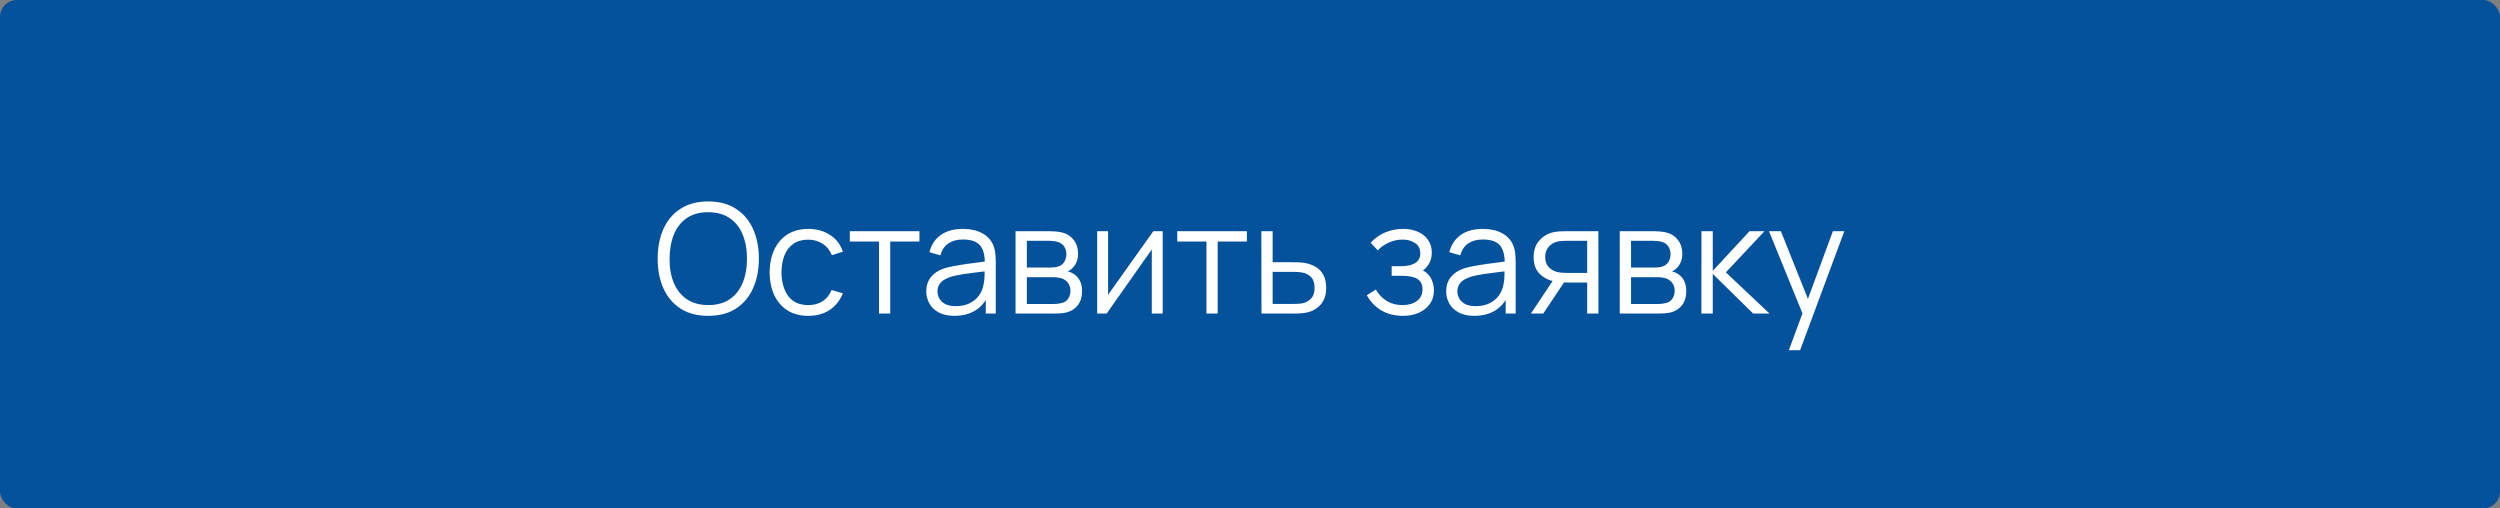 <?xml version="1.0" encoding="UTF-8"?> <svg xmlns="http://www.w3.org/2000/svg" width="295" height="60" viewBox="0 0 295 60" fill="none"><rect x="0" y="0" width="295" height="60" fill="#808080" stroke="none"/> <rect width="295" height="60" rx="2" fill="#05529C"></rect> <path d="M83.572 37.27C82.281 37.27 81.192 36.985 80.305 36.415C79.416 35.839 78.745 35.044 78.288 34.03C77.832 33.016 77.605 31.846 77.605 30.52C77.605 29.194 77.832 28.024 78.288 27.01C78.745 25.996 79.416 25.204 80.305 24.634C81.192 24.058 82.281 23.77 83.572 23.77C84.868 23.77 85.957 24.058 86.838 24.634C87.727 25.204 88.398 25.996 88.855 27.01C89.317 28.024 89.547 29.194 89.547 30.52C89.547 31.846 89.317 33.016 88.855 34.03C88.398 35.044 87.727 35.839 86.838 36.415C85.957 36.985 84.868 37.27 83.572 37.27ZM83.572 36.001C84.585 36.001 85.431 35.77 86.109 35.308C86.787 34.846 87.294 34.204 87.63 33.382C87.972 32.554 88.144 31.6 88.144 30.52C88.144 29.44 87.972 28.489 87.63 27.667C87.294 26.845 86.787 26.203 86.109 25.741C85.431 25.279 84.585 25.045 83.572 25.039C82.558 25.039 81.715 25.27 81.043 25.732C80.371 26.194 79.864 26.839 79.522 27.667C79.186 28.489 79.014 29.44 79.008 30.52C79.002 31.6 79.168 32.551 79.504 33.373C79.846 34.189 80.356 34.831 81.034 35.299C81.712 35.761 82.558 35.995 83.572 36.001ZM95.382 37.27C94.404 37.27 93.576 37.051 92.898 36.613C92.22 36.175 91.704 35.572 91.35 34.804C91.002 34.03 90.822 33.142 90.81 32.14C90.822 31.12 91.008 30.226 91.368 29.458C91.728 28.684 92.247 28.084 92.925 27.658C93.603 27.226 94.425 27.01 95.391 27.01C96.375 27.01 97.23 27.25 97.956 27.73C98.688 28.21 99.189 28.867 99.459 29.701L98.163 30.115C97.935 29.533 97.572 29.083 97.074 28.765C96.582 28.441 96.018 28.279 95.382 28.279C94.668 28.279 94.077 28.444 93.609 28.774C93.141 29.098 92.793 29.551 92.565 30.133C92.337 30.715 92.22 31.384 92.214 32.14C92.226 33.304 92.496 34.24 93.024 34.948C93.552 35.65 94.338 36.001 95.382 36.001C96.042 36.001 96.603 35.851 97.065 35.551C97.533 35.245 97.887 34.801 98.127 34.219L99.459 34.615C99.099 35.479 98.571 36.139 97.875 36.595C97.179 37.045 96.348 37.27 95.382 37.27ZM103.725 37V28.504H100.278V27.28H108.495V28.504H105.048V37H103.725ZM112.623 37.27C111.891 37.27 111.276 37.138 110.778 36.874C110.286 36.61 109.917 36.259 109.671 35.821C109.425 35.383 109.302 34.906 109.302 34.39C109.302 33.862 109.407 33.412 109.617 33.04C109.833 32.662 110.124 32.353 110.49 32.113C110.862 31.873 111.291 31.69 111.777 31.564C112.269 31.444 112.812 31.339 113.406 31.249C114.006 31.153 114.591 31.072 115.161 31.006C115.737 30.934 116.241 30.865 116.673 30.799L116.205 31.087C116.223 30.127 116.037 29.416 115.647 28.954C115.257 28.492 114.579 28.261 113.613 28.261C112.947 28.261 112.383 28.411 111.921 28.711C111.465 29.011 111.144 29.485 110.958 30.133L109.671 29.755C109.893 28.885 110.34 28.21 111.012 27.73C111.684 27.25 112.557 27.01 113.631 27.01C114.519 27.01 115.272 27.178 115.89 27.514C116.514 27.844 116.955 28.324 117.213 28.954C117.333 29.236 117.411 29.551 117.447 29.899C117.483 30.247 117.501 30.601 117.501 30.961V37H116.322V34.561L116.664 34.705C116.334 35.539 115.821 36.175 115.125 36.613C114.429 37.051 113.595 37.27 112.623 37.27ZM112.776 36.127C113.394 36.127 113.934 36.016 114.396 35.794C114.858 35.572 115.23 35.269 115.512 34.885C115.794 34.495 115.977 34.057 116.061 33.571C116.133 33.259 116.172 32.917 116.178 32.545C116.184 32.167 116.187 31.885 116.187 31.699L116.691 31.96C116.241 32.02 115.752 32.08 115.224 32.14C114.702 32.2 114.186 32.269 113.676 32.347C113.172 32.425 112.716 32.518 112.308 32.626C112.032 32.704 111.765 32.815 111.507 32.959C111.249 33.097 111.036 33.283 110.868 33.517C110.706 33.751 110.625 34.042 110.625 34.39C110.625 34.672 110.694 34.945 110.832 35.209C110.976 35.473 111.204 35.692 111.516 35.866C111.834 36.04 112.254 36.127 112.776 36.127ZM119.835 37V27.28H123.84C124.044 27.28 124.29 27.292 124.578 27.316C124.872 27.34 125.145 27.385 125.397 27.451C125.943 27.595 126.381 27.889 126.711 28.333C127.047 28.777 127.215 29.311 127.215 29.935C127.215 30.283 127.161 30.595 127.053 30.871C126.951 31.141 126.804 31.375 126.612 31.573C126.522 31.675 126.423 31.765 126.315 31.843C126.207 31.915 126.102 31.975 126 32.023C126.192 32.059 126.399 32.143 126.621 32.275C126.969 32.479 127.233 32.755 127.413 33.103C127.593 33.445 127.683 33.862 127.683 34.354C127.683 35.02 127.524 35.563 127.206 35.983C126.888 36.403 126.462 36.691 125.928 36.847C125.688 36.913 125.427 36.955 125.145 36.973C124.869 36.991 124.608 37 124.362 37H119.835ZM121.167 35.875H124.299C124.425 35.875 124.584 35.866 124.776 35.848C124.968 35.824 125.139 35.794 125.289 35.758C125.643 35.668 125.901 35.488 126.063 35.218C126.231 34.942 126.315 34.642 126.315 34.318C126.315 33.892 126.189 33.544 125.937 33.274C125.691 32.998 125.361 32.83 124.947 32.77C124.809 32.74 124.665 32.722 124.515 32.716C124.365 32.71 124.23 32.707 124.11 32.707H121.167V35.875ZM121.167 31.573H123.885C124.041 31.573 124.215 31.564 124.407 31.546C124.605 31.522 124.776 31.483 124.92 31.429C125.232 31.321 125.46 31.135 125.604 30.871C125.754 30.607 125.829 30.319 125.829 30.007C125.829 29.665 125.748 29.365 125.586 29.107C125.43 28.849 125.193 28.669 124.875 28.567C124.659 28.489 124.425 28.444 124.173 28.432C123.927 28.42 123.771 28.414 123.705 28.414H121.167V31.573ZM137.199 27.28V37H135.912V29.431L130.584 37H129.468V27.28H130.755V34.786L136.092 27.28H137.199ZM142.362 37V28.504H138.915V27.28H147.132V28.504H143.685V37H142.362ZM148.857 37L148.839 27.28H150.171V30.943H152.448C152.73 30.943 153.006 30.949 153.276 30.961C153.552 30.973 153.795 30.997 154.005 31.033C154.485 31.123 154.911 31.282 155.283 31.51C155.661 31.738 155.955 32.053 156.165 32.455C156.381 32.857 156.489 33.361 156.489 33.967C156.489 34.801 156.273 35.458 155.841 35.938C155.415 36.418 154.875 36.73 154.221 36.874C153.975 36.928 153.708 36.964 153.42 36.982C153.132 36.994 152.847 37 152.565 37H148.857ZM150.171 35.866H152.511C152.715 35.866 152.943 35.86 153.195 35.848C153.447 35.836 153.669 35.803 153.861 35.749C154.179 35.659 154.467 35.479 154.725 35.209C154.989 34.933 155.121 34.519 155.121 33.967C155.121 33.421 154.995 33.01 154.743 32.734C154.491 32.452 154.155 32.266 153.735 32.176C153.549 32.134 153.348 32.107 153.132 32.095C152.916 32.083 152.709 32.077 152.511 32.077H150.171V35.866ZM165.568 37.27C164.59 37.27 163.735 37.057 163.003 36.631C162.277 36.199 161.704 35.602 161.284 34.84L162.346 34.165C162.7 34.765 163.141 35.221 163.669 35.533C164.197 35.845 164.803 36.001 165.487 36.001C166.201 36.001 166.774 35.836 167.206 35.506C167.638 35.176 167.854 34.723 167.854 34.147C167.854 33.751 167.761 33.436 167.575 33.202C167.395 32.968 167.119 32.8 166.747 32.698C166.381 32.596 165.922 32.545 165.37 32.545H164.218V31.411H165.352C166.024 31.411 166.564 31.291 166.972 31.051C167.386 30.805 167.593 30.421 167.593 29.899C167.593 29.347 167.386 28.939 166.972 28.675C166.564 28.405 166.075 28.27 165.505 28.27C164.929 28.27 164.383 28.39 163.867 28.63C163.357 28.864 162.928 29.167 162.58 29.539L161.734 28.648C162.22 28.114 162.787 27.709 163.435 27.433C164.089 27.151 164.812 27.01 165.604 27.01C166.228 27.01 166.792 27.121 167.296 27.343C167.806 27.559 168.208 27.877 168.502 28.297C168.802 28.717 168.952 29.221 168.952 29.809C168.952 30.361 168.817 30.838 168.547 31.24C168.283 31.642 167.908 31.975 167.422 32.239L167.35 31.744C167.77 31.822 168.118 31.99 168.394 32.248C168.67 32.506 168.874 32.815 169.006 33.175C169.138 33.535 169.204 33.901 169.204 34.273C169.204 34.891 169.042 35.425 168.718 35.875C168.4 36.319 167.965 36.664 167.413 36.91C166.867 37.15 166.252 37.27 165.568 37.27ZM173.971 37.27C173.239 37.27 172.624 37.138 172.126 36.874C171.634 36.61 171.265 36.259 171.019 35.821C170.773 35.383 170.65 34.906 170.65 34.39C170.65 33.862 170.755 33.412 170.965 33.04C171.181 32.662 171.472 32.353 171.838 32.113C172.21 31.873 172.639 31.69 173.125 31.564C173.617 31.444 174.16 31.339 174.754 31.249C175.354 31.153 175.939 31.072 176.509 31.006C177.085 30.934 177.589 30.865 178.021 30.799L177.553 31.087C177.571 30.127 177.385 29.416 176.995 28.954C176.605 28.492 175.927 28.261 174.961 28.261C174.295 28.261 173.731 28.411 173.269 28.711C172.813 29.011 172.492 29.485 172.306 30.133L171.019 29.755C171.241 28.885 171.688 28.21 172.36 27.73C173.032 27.25 173.905 27.01 174.979 27.01C175.867 27.01 176.62 27.178 177.238 27.514C177.862 27.844 178.303 28.324 178.561 28.954C178.681 29.236 178.759 29.551 178.795 29.899C178.831 30.247 178.849 30.601 178.849 30.961V37H177.67V34.561L178.012 34.705C177.682 35.539 177.169 36.175 176.473 36.613C175.777 37.051 174.943 37.27 173.971 37.27ZM174.124 36.127C174.742 36.127 175.282 36.016 175.744 35.794C176.206 35.572 176.578 35.269 176.86 34.885C177.142 34.495 177.325 34.057 177.409 33.571C177.481 33.259 177.52 32.917 177.526 32.545C177.532 32.167 177.535 31.885 177.535 31.699L178.039 31.96C177.589 32.02 177.1 32.08 176.572 32.14C176.05 32.2 175.534 32.269 175.024 32.347C174.52 32.425 174.064 32.518 173.656 32.626C173.38 32.704 173.113 32.815 172.855 32.959C172.597 33.097 172.384 33.283 172.216 33.517C172.054 33.751 171.973 34.042 171.973 34.39C171.973 34.672 172.042 34.945 172.18 35.209C172.324 35.473 172.552 35.692 172.864 35.866C173.182 36.04 173.602 36.127 174.124 36.127ZM187.285 37V33.337H185.017C184.753 33.337 184.48 33.328 184.198 33.31C183.922 33.286 183.664 33.253 183.424 33.211C182.74 33.079 182.158 32.779 181.678 32.311C181.204 31.837 180.967 31.183 180.967 30.349C180.967 29.533 181.189 28.879 181.633 28.387C182.077 27.889 182.614 27.565 183.244 27.415C183.532 27.349 183.823 27.31 184.117 27.298C184.417 27.286 184.675 27.28 184.891 27.28H188.608L188.617 37H187.285ZM180.652 37L183.361 32.923H184.828L182.101 37H180.652ZM184.945 32.203H187.285V28.414H184.945C184.801 28.414 184.6 28.42 184.342 28.432C184.084 28.444 183.841 28.483 183.613 28.549C183.415 28.609 183.217 28.714 183.019 28.864C182.827 29.008 182.665 29.203 182.533 29.449C182.401 29.689 182.335 29.983 182.335 30.331C182.335 30.817 182.467 31.207 182.731 31.501C183.001 31.789 183.337 31.987 183.739 32.095C183.955 32.143 184.171 32.173 184.387 32.185C184.603 32.197 184.789 32.203 184.945 32.203ZM191.132 37V27.28H195.137C195.341 27.28 195.587 27.292 195.875 27.316C196.169 27.34 196.442 27.385 196.694 27.451C197.24 27.595 197.678 27.889 198.008 28.333C198.344 28.777 198.512 29.311 198.512 29.935C198.512 30.283 198.458 30.595 198.35 30.871C198.248 31.141 198.101 31.375 197.909 31.573C197.819 31.675 197.72 31.765 197.612 31.843C197.504 31.915 197.399 31.975 197.297 32.023C197.489 32.059 197.696 32.143 197.918 32.275C198.266 32.479 198.53 32.755 198.71 33.103C198.89 33.445 198.98 33.862 198.98 34.354C198.98 35.02 198.821 35.563 198.503 35.983C198.185 36.403 197.759 36.691 197.225 36.847C196.985 36.913 196.724 36.955 196.442 36.973C196.166 36.991 195.905 37 195.659 37H191.132ZM192.464 35.875H195.596C195.722 35.875 195.881 35.866 196.073 35.848C196.265 35.824 196.436 35.794 196.586 35.758C196.94 35.668 197.198 35.488 197.36 35.218C197.528 34.942 197.612 34.642 197.612 34.318C197.612 33.892 197.486 33.544 197.234 33.274C196.988 32.998 196.658 32.83 196.244 32.77C196.106 32.74 195.962 32.722 195.812 32.716C195.662 32.71 195.527 32.707 195.407 32.707H192.464V35.875ZM192.464 31.573H195.182C195.338 31.573 195.512 31.564 195.704 31.546C195.902 31.522 196.073 31.483 196.217 31.429C196.529 31.321 196.757 31.135 196.901 30.871C197.051 30.607 197.126 30.319 197.126 30.007C197.126 29.665 197.045 29.365 196.883 29.107C196.727 28.849 196.49 28.669 196.172 28.567C195.956 28.489 195.722 28.444 195.47 28.432C195.224 28.42 195.068 28.414 195.002 28.414H192.464V31.573ZM200.765 37L200.774 27.28H202.106V31.96L206.444 27.28H208.208L203.654 32.14L208.802 37H206.876L202.106 32.32V37H200.765ZM211.089 41.32L212.97 36.217L212.997 37.729L208.74 27.28H210.144L213.636 36.019H213.06L216.282 27.28H217.632L212.412 41.32H211.089Z" fill="white"></path> </svg> 